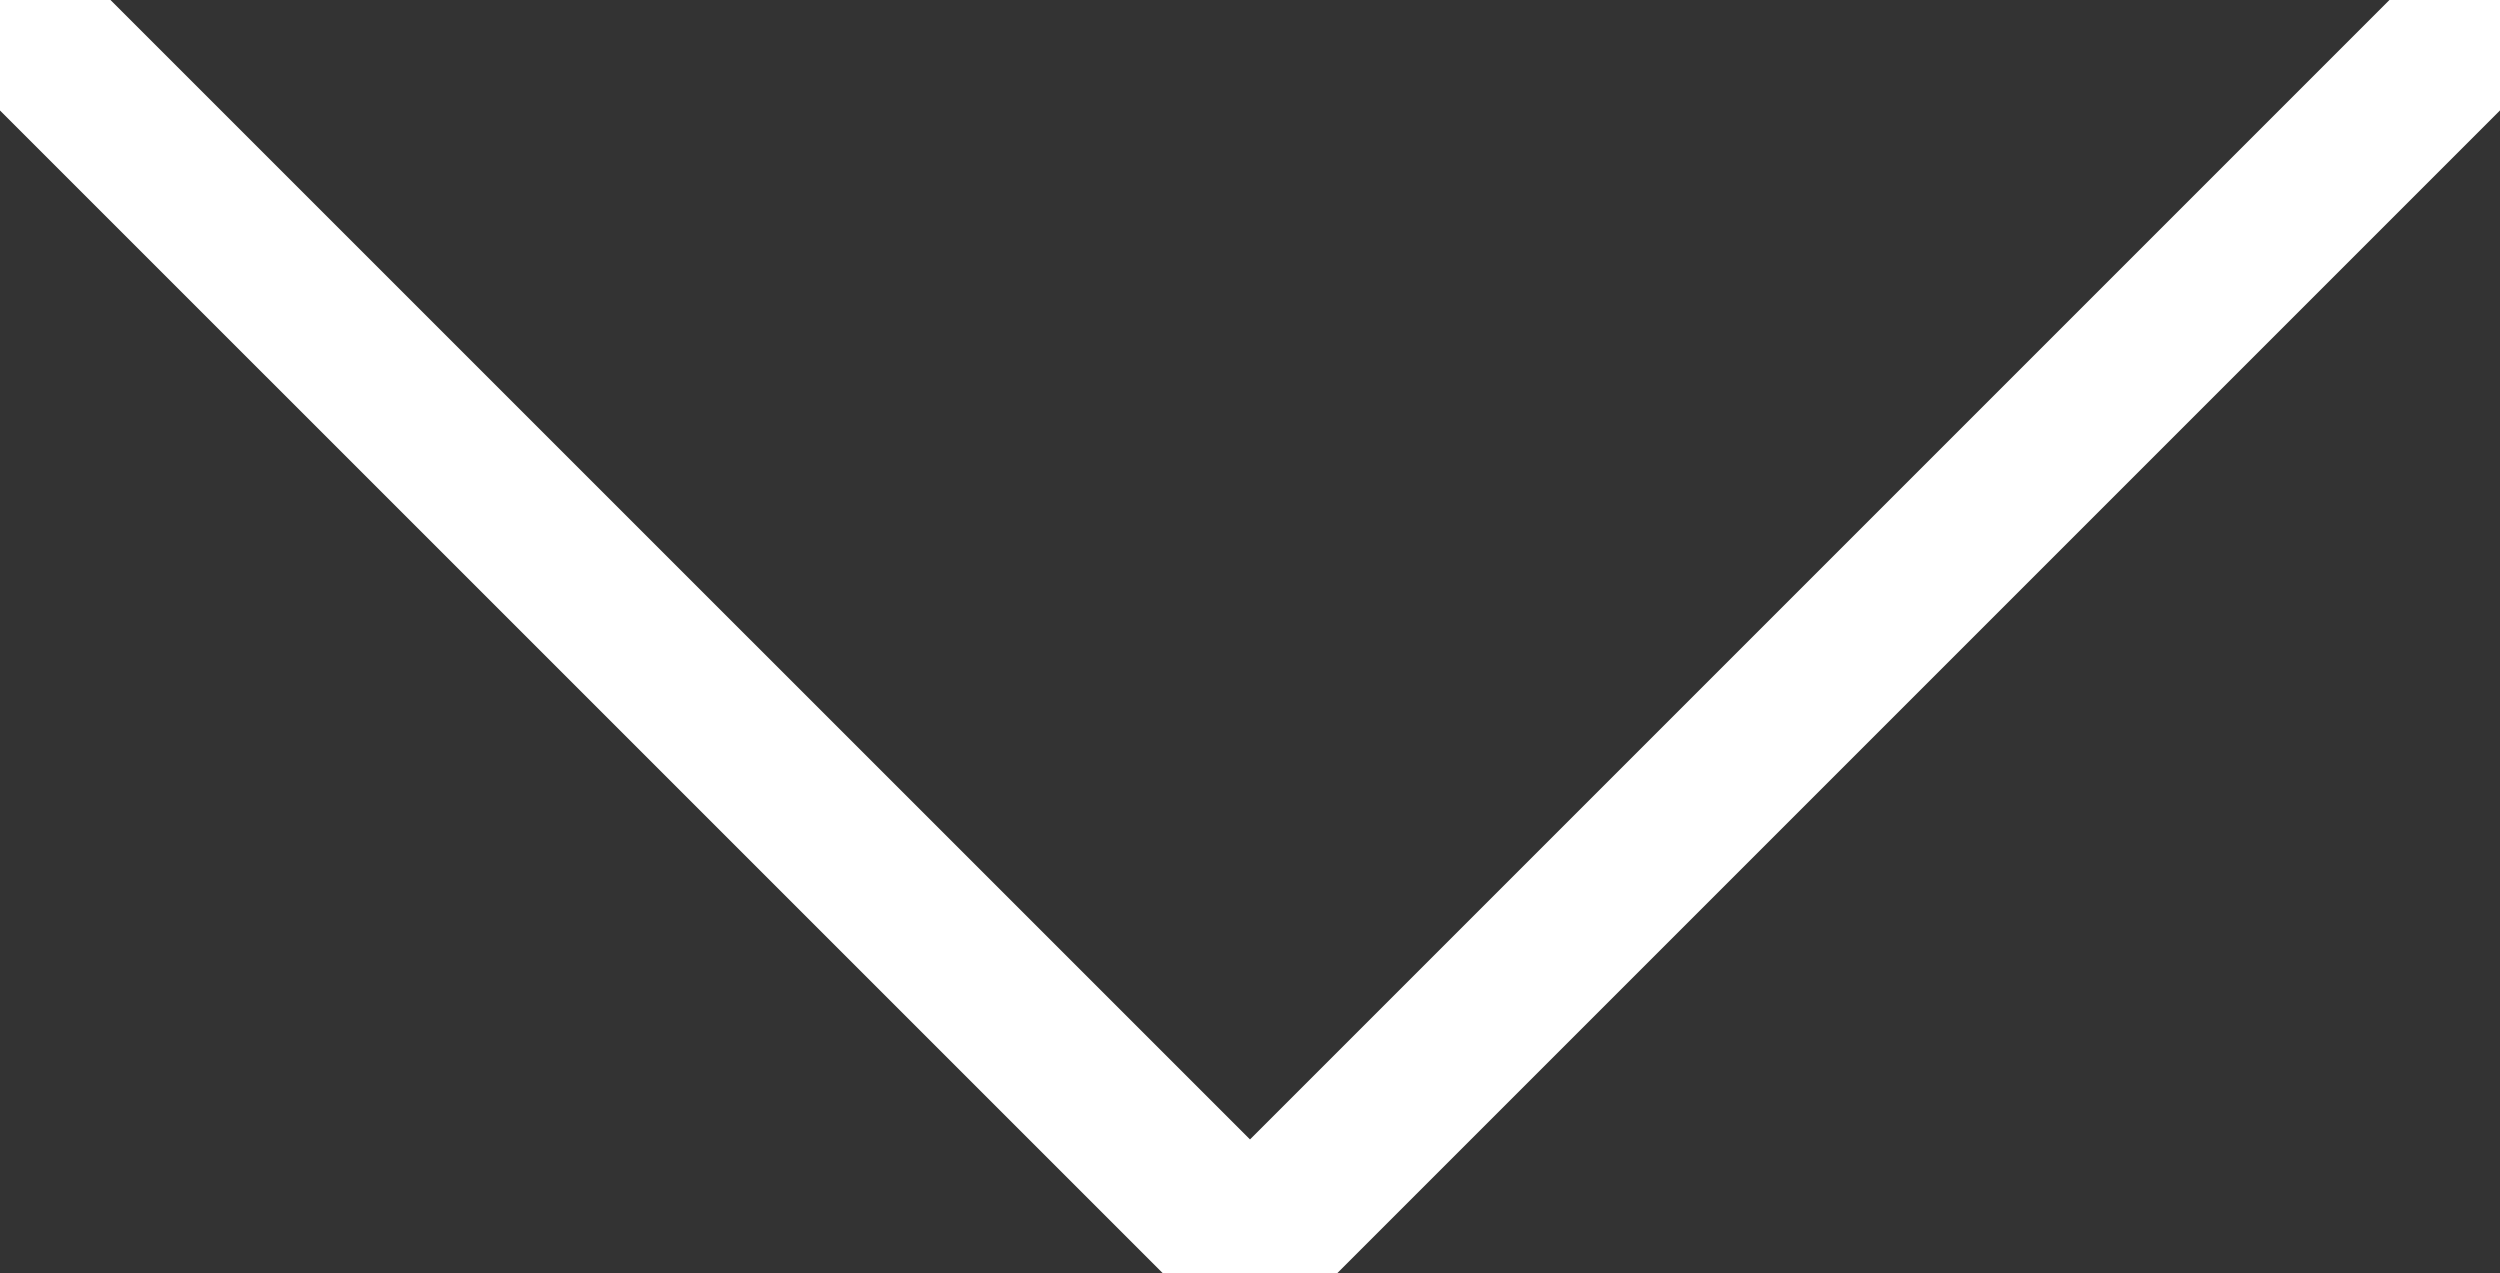 <svg id="Group_520" data-name="Group 520" xmlns="http://www.w3.org/2000/svg" xmlns:xlink="http://www.w3.org/1999/xlink" width="32" height="16.298" viewBox="0 0 32 16.298">
  <rect x="0" y="0" width="32" height="16.298" fill="#333333" stroke="none"/>
  <defs>
    <clipPath id="clip-path">
      <rect id="Rectangle_296" data-name="Rectangle 296" width="32" height="16.298" fill="none" stroke="#ffffff" stroke-linecap="square" stroke-width="2"/>
    </clipPath>
  </defs>
  <g id="Group_444" data-name="Group 444" clip-path="url(#clip-path)">
    <path id="Path_236" data-name="Path 236" d="M32.026.325,16.176,16.175.325.325" transform="translate(-0.176 -0.176)" fill="none" stroke="#ffffff" stroke-linecap="square" stroke-width="2"/>
  </g>
</svg>
